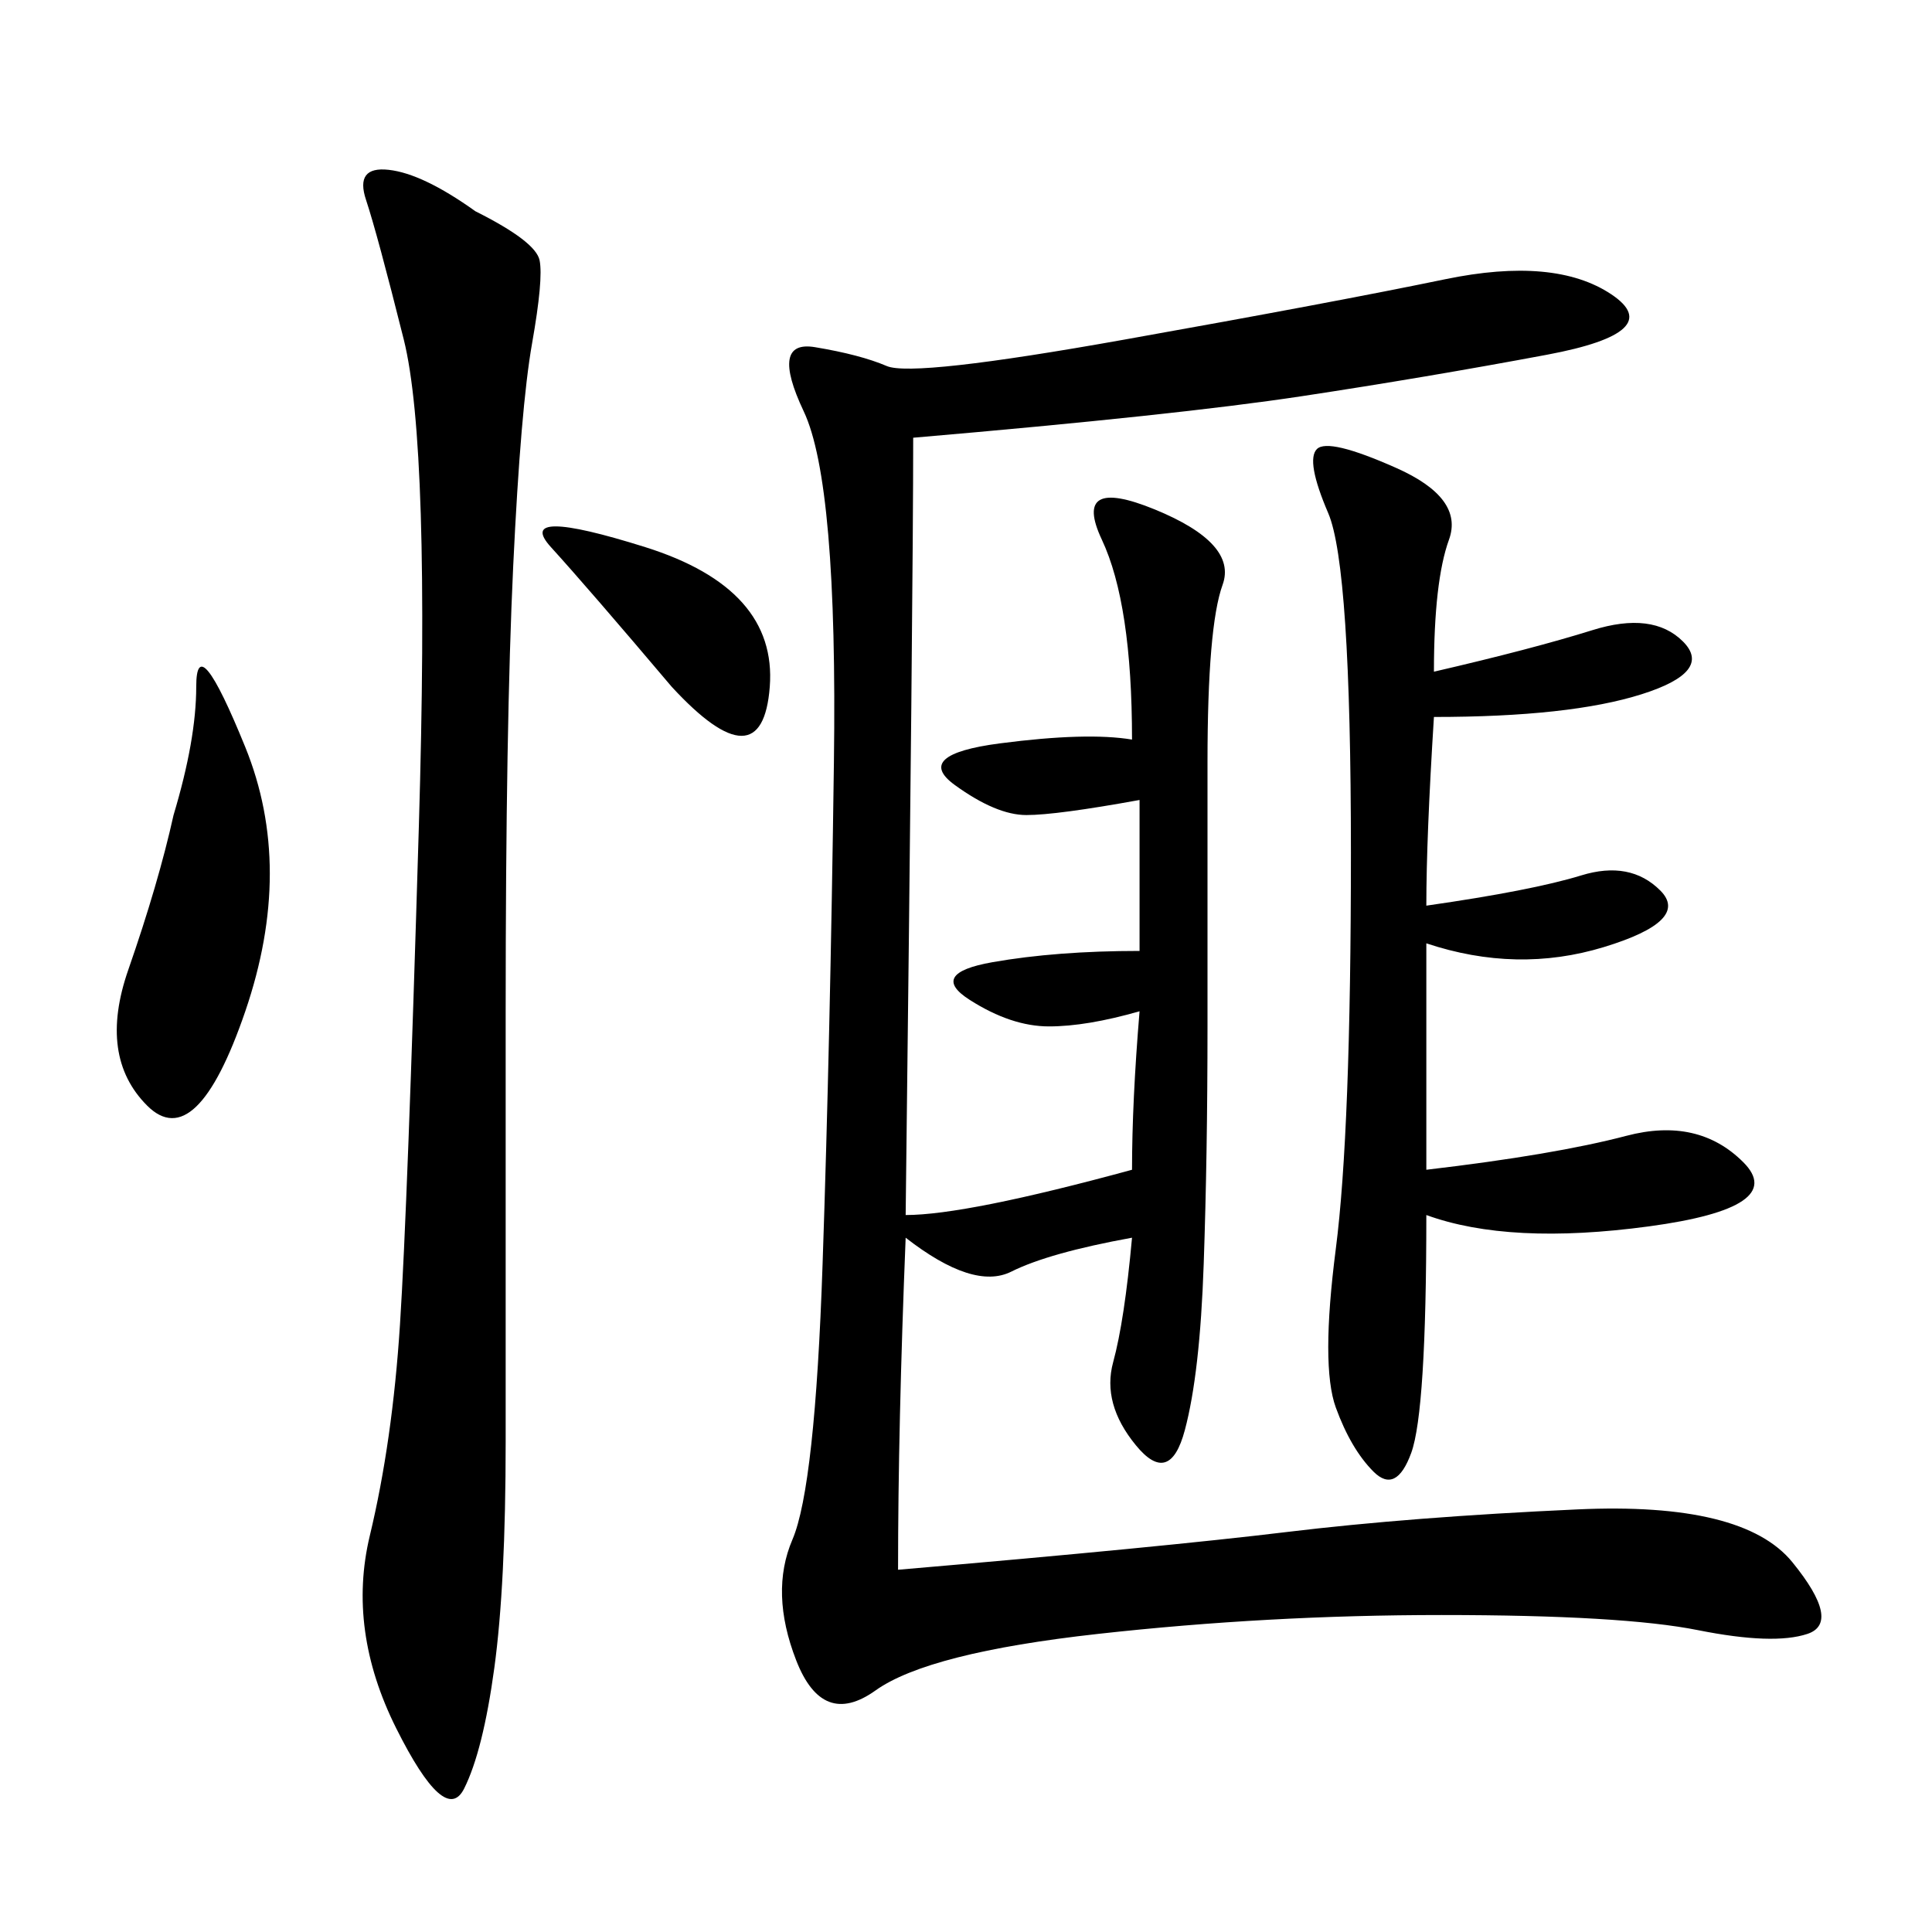 <svg xmlns="http://www.w3.org/2000/svg" xmlns:xlink="http://www.w3.org/1999/xlink" width="300" height="300"><path d="M140.63 188.67Q150 188.67 175.78 181.64L175.78 181.64Q175.78 171.09 176.95 157.03L176.95 157.03Q168.75 159.38 162.89 159.38L162.89 159.38Q157.03 159.38 150.59 155.27Q144.14 151.17 154.10 149.41Q164.06 147.66 176.95 147.66L176.95 147.66L176.95 124.22Q164.06 126.56 159.38 126.56L159.38 126.56Q154.69 126.56 148.24 121.88Q141.80 117.19 155.27 115.43Q168.75 113.67 175.78 114.84L175.78 114.84Q175.78 93.75 171.09 83.79Q166.41 73.83 179.30 79.10Q192.19 84.38 189.84 90.82Q187.50 97.27 187.50 118.36L187.50 118.36L187.50 159.38Q187.50 179.30 186.91 196.29Q186.33 213.28 183.98 222.07Q181.64 230.86 176.37 224.41Q171.09 217.97 172.85 211.52Q174.61 205.08 175.78 192.19L175.78 192.19Q162.89 194.53 157.03 197.46Q151.17 200.39 140.63 192.19L140.63 192.19Q139.45 221.48 139.45 243.75L139.45 243.75Q180.47 240.23 199.80 237.89Q219.14 235.55 244.92 234.38Q270.70 233.20 278.32 242.58Q285.94 251.95 280.66 253.71Q275.39 255.47 263.67 253.13Q251.95 250.78 223.83 250.78L223.83 250.78Q196.88 250.78 170.51 253.71Q144.14 256.64 135.94 262.50Q127.73 268.36 123.63 257.81Q119.53 247.27 123.05 239.06Q126.56 230.86 127.73 196.29Q128.91 161.72 129.49 118.36Q130.08 75 124.80 63.87Q119.53 52.73 126.56 53.91Q133.59 55.08 137.70 56.84Q141.80 58.59 174.61 52.73Q207.42 46.88 224.41 43.36Q241.41 39.84 250.20 45.70Q258.98 51.56 240.23 55.08Q221.48 58.59 202.15 61.52Q182.81 64.45 141.80 67.97L141.80 67.97Q141.80 91.41 140.63 188.67L140.63 188.67ZM73.83 32.81Q83.20 37.50 83.79 40.43Q84.38 43.36 82.62 53.32Q80.86 63.28 79.69 87.89Q78.52 112.50 78.52 157.03L78.52 157.03L78.52 223.83Q78.52 246.09 76.76 258.98Q75 271.88 72.07 277.73Q69.14 283.59 61.52 268.36Q53.91 253.13 57.42 238.48Q60.94 223.83 62.11 205.66Q63.28 187.50 65.04 128.32Q66.80 69.14 62.70 52.73Q58.59 36.33 56.84 31.05Q55.08 25.78 60.35 26.37Q65.63 26.95 73.83 32.81L73.83 32.81ZM222.66 104.30Q237.89 100.78 247.27 97.85Q256.64 94.92 261.33 99.61Q266.02 104.30 254.88 107.81Q243.75 111.33 222.66 111.33L222.66 111.33Q221.48 130.08 221.48 140.63L221.48 140.63Q237.89 138.28 245.51 135.94Q253.13 133.59 257.81 138.28Q262.50 142.97 249.02 147.07Q235.55 151.17 221.48 146.48L221.48 146.48L221.48 181.64Q241.41 179.30 252.54 176.37Q263.67 173.44 270.70 180.47Q277.73 187.50 256.05 190.43Q234.38 193.36 221.48 188.67L221.48 188.67Q221.48 219.14 219.14 225.59Q216.80 232.03 213.28 228.52Q209.77 225 207.42 218.55Q205.08 212.11 207.42 193.95Q209.77 175.78 209.77 132.42L209.77 132.42Q209.77 87.89 206.25 79.69Q202.73 71.48 204.49 69.73Q206.25 67.97 216.80 72.66Q227.34 77.34 225 83.79Q222.66 90.23 222.66 104.30L222.66 104.30ZM26.95 126.56Q30.47 114.84 30.47 106.64L30.47 106.64Q30.47 97.27 38.09 116.02Q45.70 134.77 38.09 157.03Q30.47 179.30 22.85 171.68Q15.23 164.06 19.92 150.59Q24.61 137.11 26.95 126.56L26.95 126.56ZM104.30 106.64Q91.41 91.41 85.55 84.96Q79.69 78.52 100.20 84.96Q120.70 91.41 119.53 106.64Q118.36 121.88 104.30 106.64L104.30 106.64Z"/></svg>